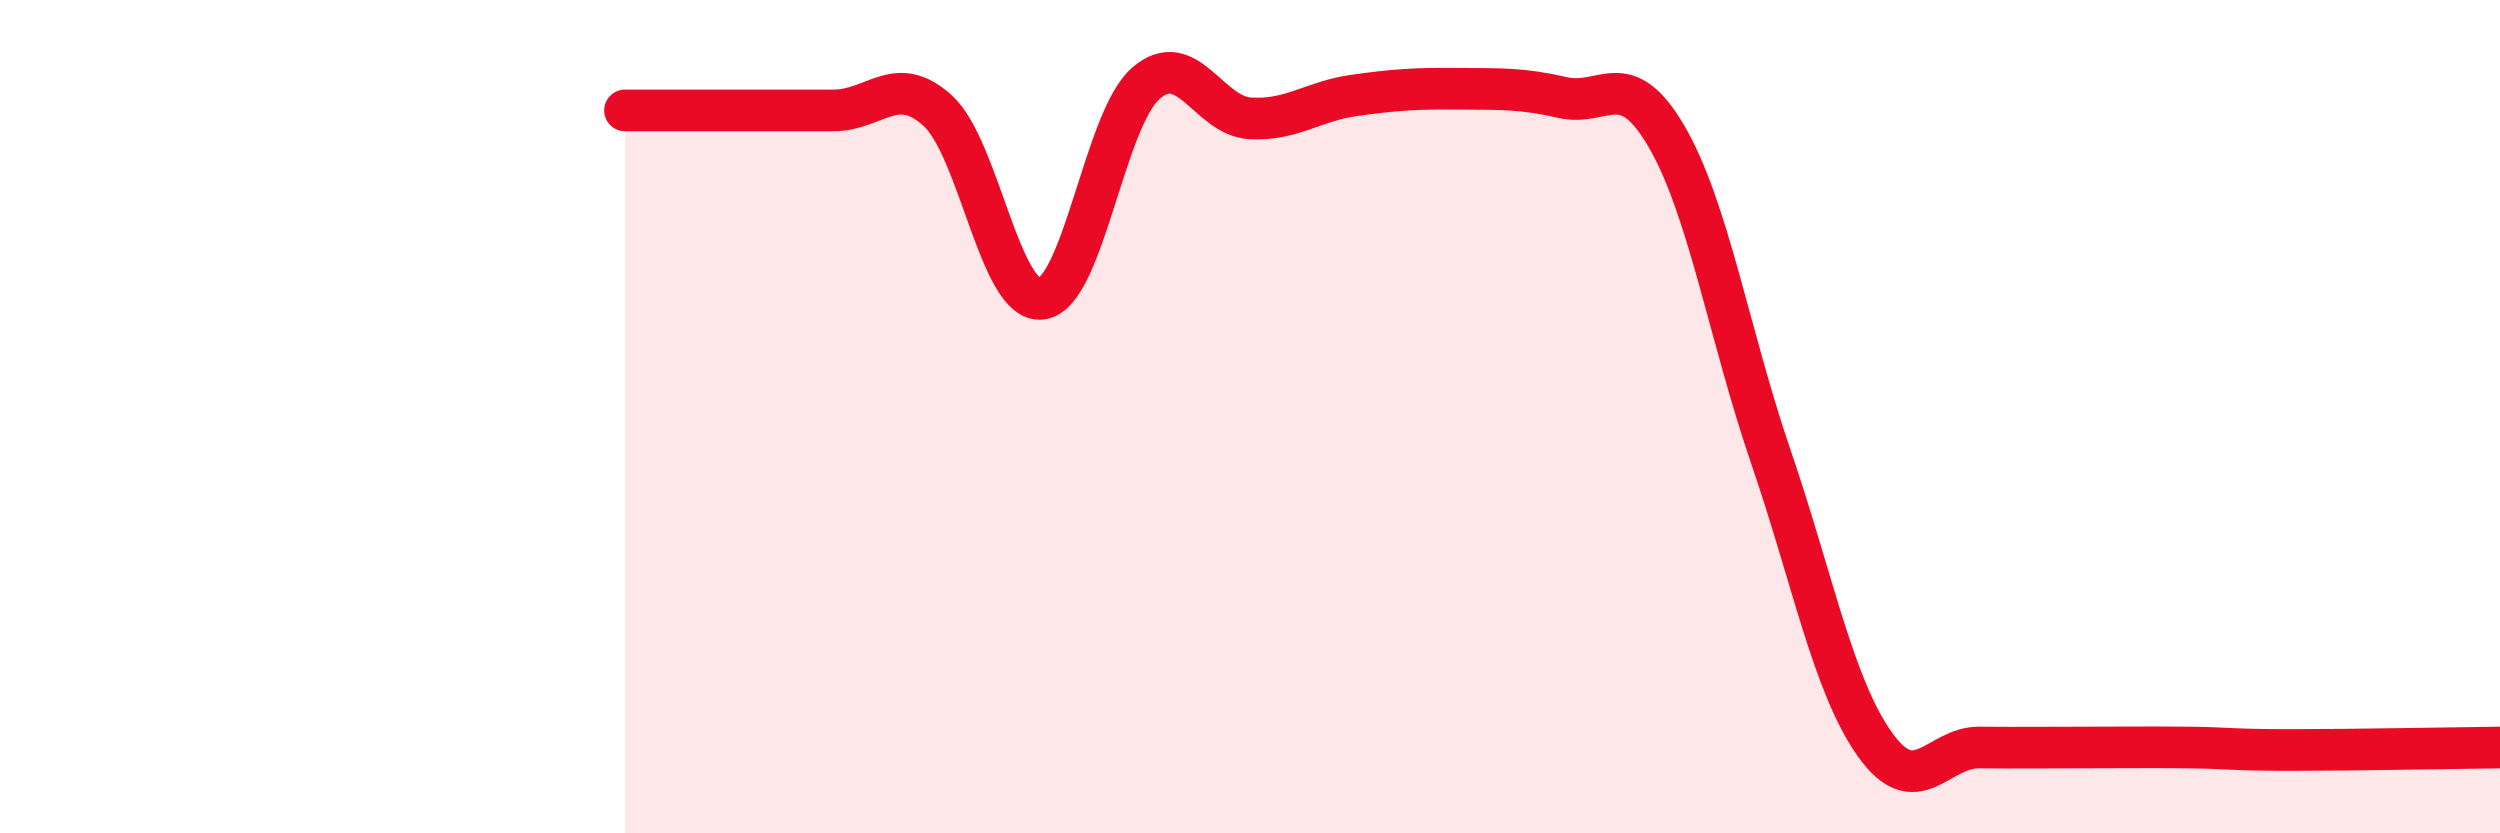 
    <svg width="60" height="20" viewBox="0 0 60 20" xmlns="http://www.w3.org/2000/svg">
      <path
        d="M 15,2.65 C 15.5,2.65 16.5,2.65 17.5,2.65 C 18.5,2.65 19,2.65 20,2.65 C 21,2.65 21.5,1.75 22.5,2.65 C 23.5,3.55 24,7.3 25,7.17 C 26,7.04 26.5,2.87 27.5,2 C 28.5,1.13 29,2.78 30,2.84 C 31,2.9 31.5,2.43 32.5,2.29 C 33.5,2.15 34,2.12 35,2.13 C 36,2.14 36.5,2.11 37.5,2.34 C 38.5,2.57 39,1.56 40,3.28 C 41,5 41.5,8.04 42.5,10.96 C 43.5,13.88 44,16.47 45,17.87 C 46,19.27 46.5,17.93 47.5,17.94 C 48.5,17.95 49,17.94 50,17.94 C 51,17.94 51.5,17.93 52.5,17.94 C 53.5,17.95 53.5,18 55,18 C 56.5,18 59,17.95 60,17.94L60 20L15 20Z"
        fill="#EB0A25"
        opacity="0.1"
        stroke-linecap="round"
        stroke-linejoin="round"
      />
      <path
        d="M 15,2.65 C 15.5,2.65 16.5,2.65 17.5,2.65 C 18.5,2.65 19,2.65 20,2.65 C 21,2.65 21.5,1.75 22.5,2.65 C 23.5,3.55 24,7.3 25,7.17 C 26,7.04 26.5,2.87 27.5,2 C 28.5,1.13 29,2.78 30,2.84 C 31,2.9 31.5,2.43 32.5,2.29 C 33.5,2.15 34,2.12 35,2.13 C 36,2.14 36.5,2.11 37.5,2.34 C 38.5,2.57 39,1.56 40,3.28 C 41,5 41.5,8.04 42.5,10.96 C 43.5,13.88 44,16.47 45,17.87 C 46,19.27 46.5,17.93 47.5,17.94 C 48.5,17.95 49,17.94 50,17.94 C 51,17.94 51.5,17.93 52.5,17.94 C 53.5,17.95 53.5,18 55,18 C 56.5,18 59,17.95 60,17.94"
        stroke="#EB0A25"
        stroke-width="1"
        fill="none"
        stroke-linecap="round"
        stroke-linejoin="round"
      />
    </svg>
  